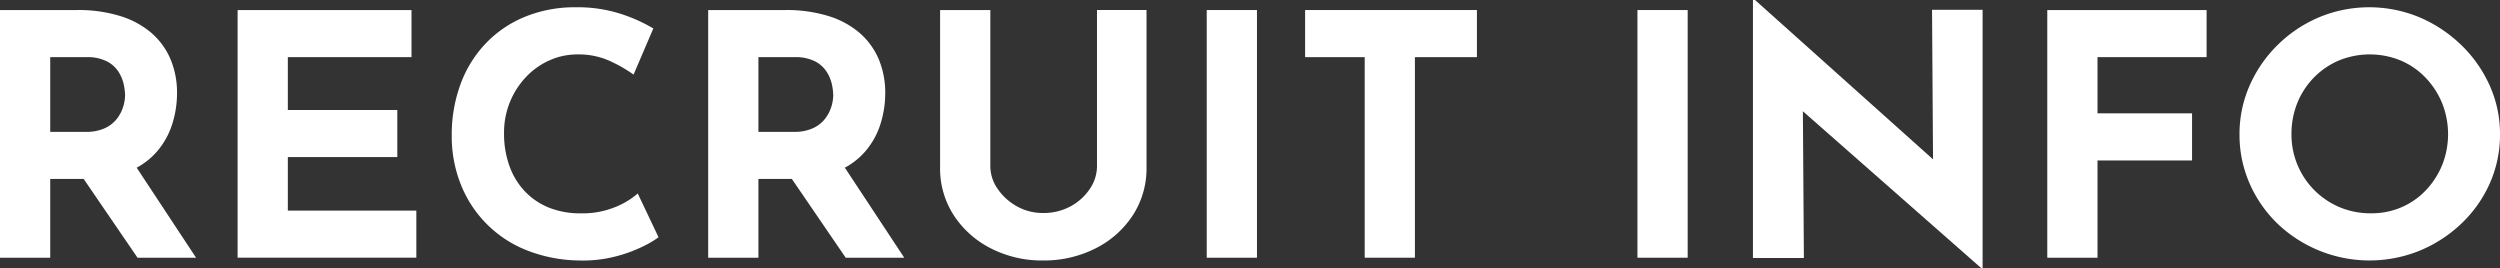 <svg height="40" viewBox="0 0 373 40" width="373" xmlns="http://www.w3.org/2000/svg"><rect x="0" y="0" width="373" height="40" fill="#333333" stroke="none"/><g fill="#fff"><path d="m23.437 22.246a11.624 11.624 0 0 0 2.275-4.117 15.242 15.242 0 0 0 .7-4.518 12.928 12.928 0 0 0 -.982-5.146 10.737 10.737 0 0 0 -2.87-3.916 13.007 13.007 0 0 0 -4.676-2.51 21.18 21.18 0 0 0 -6.357-.88h-11.527v36.952h7.494v-11.749h4.991l8.032 11.749h8.734l-8.859-13.431a10.677 10.677 0 0 0 3.045-2.434m-15.943-14.057h5.375a6.4 6.4 0 0 1 3.131.653 4.537 4.537 0 0 1 1.731 1.607 5.924 5.924 0 0 1 .749 1.883 8.274 8.274 0 0 1 .182 1.531 5.967 5.967 0 0 1 -.286 1.731 5.722 5.722 0 0 1 -.93 1.784 4.828 4.828 0 0 1 -1.783 1.4 6.474 6.474 0 0 1 -2.841.554h-5.328z" transform="translate(0 .338)"/><path d="m34.933 23.1h16.332v-7.03h-16.332v-7.882h18.45v-7.028h-25.944v36.95h26.667v-7.028h-19.173z" transform="translate(8.012 .339)"/><path d="m76.724 30.63a12.912 12.912 0 0 1 -5.22.954 12.41 12.41 0 0 1 -4.729-.854 10.148 10.148 0 0 1 -3.59-2.436 10.736 10.736 0 0 1 -2.3-3.793 14.19 14.19 0 0 1 -.8-4.873 12.025 12.025 0 0 1 3.282-8.389 10.841 10.841 0 0 1 3.514-2.487 10.192 10.192 0 0 1 4.162-.879 11.265 11.265 0 0 1 4.931 1.027 21.7 21.7 0 0 1 3.437 1.984l2.946-6.884a23.831 23.831 0 0 0 -4.806-2.16 20.959 20.959 0 0 0 -6.771-1 19.6 19.6 0 0 0 -7.544 1.407 16.948 16.948 0 0 0 -5.864 3.969 17.559 17.559 0 0 0 -3.772 6.078 21.859 21.859 0 0 0 -1.319 7.736 19.326 19.326 0 0 0 1.292 7.083 17.438 17.438 0 0 0 9.742 9.922 21.92 21.92 0 0 0 8.036 1.582 19.368 19.368 0 0 0 5.375-.6 21.337 21.337 0 0 0 4.11-1.507 14.556 14.556 0 0 0 2.3-1.356l-3.1-6.531a11.937 11.937 0 0 1 -3.308 2.009" transform="translate(15.118 .245)"/><path d="m105.4 22.246a11.624 11.624 0 0 0 2.275-4.117 15.242 15.242 0 0 0 .7-4.518 12.927 12.927 0 0 0 -.982-5.146 10.737 10.737 0 0 0 -2.87-3.916 13.007 13.007 0 0 0 -4.676-2.51 21.18 21.18 0 0 0 -6.357-.88h-11.531v36.952h7.494v-11.749h4.991l8.032 11.749h8.734l-8.859-13.431a10.677 10.677 0 0 0 3.045-2.434m-15.943-14.057h5.375a6.4 6.4 0 0 1 3.127.653 4.537 4.537 0 0 1 1.731 1.607 5.924 5.924 0 0 1 .749 1.883 8.275 8.275 0 0 1 .182 1.531 5.968 5.968 0 0 1 -.286 1.731 5.722 5.722 0 0 1 -.93 1.784 4.828 4.828 0 0 1 -1.783 1.4 6.474 6.474 0 0 1 -2.841.554h-5.324z" transform="translate(23.702 .338)"/><path d="m132.21 24.463a6.016 6.016 0 0 1 -1.059 3.365 8.035 8.035 0 0 1 -2.87 2.611 8.364 8.364 0 0 1 -4.133 1 7.8 7.8 0 0 1 -3.9-1 8.332 8.332 0 0 1 -2.868-2.611 5.91 5.91 0 0 1 -1.085-3.365v-23.304h-7.495v23.454a12.8 12.8 0 0 0 2.066 7.207 14.318 14.318 0 0 0 5.556 4.922 16.726 16.726 0 0 0 7.727 1.783 17 17 0 0 0 7.8-1.783 14.263 14.263 0 0 0 5.58-4.922 12.8 12.8 0 0 0 2.069-7.207v-23.454h-7.39z" transform="translate(31.462 .338)"/><path d="m180.044 1.499h7.495v36.951h-7.495z"/><path d="m151.038 8.189h8.89v29.922h7.492v-29.922h9.251v-7.03h-25.633z" transform="translate(43.684 .338)"/><path d="m244.306 1.499h7.495v36.951h-7.495z"/><path d="m229.746 23.773-26.558-23.773h-.31v38.49h7.6l-.15-21.891 26.608 23.401h.207v-38.542h-7.543z" transform="translate(58.662)"/><path d="m237 38.11h7.494v-14.51h14.106v-7.027h-14.108v-8.385h16.279v-7.028h-23.771z" transform="translate(68.455 .339)"/><path d="m296.538 12.544a19.428 19.428 0 0 0 -4.238-6.052 20.365 20.365 0 0 0 -6.229-4.145 19.509 19.509 0 0 0 -15.038 0 19.725 19.725 0 0 0 -6.177 4.145 19.426 19.426 0 0 0 -4.159 6.052 17.806 17.806 0 0 0 -1.5 7.235 18.041 18.041 0 0 0 1.5 7.335 18.848 18.848 0 0 0 4.159 6 19.908 19.908 0 0 0 21.215 4.044 20.121 20.121 0 0 0 6.229-4.044 18.853 18.853 0 0 0 4.238-6 17.807 17.807 0 0 0 1.525-7.335 17.576 17.576 0 0 0 -1.525-7.235m-7.106 11.832a12.116 12.116 0 0 1 -2.432 3.767 10.994 10.994 0 0 1 -3.642 2.537 11.279 11.279 0 0 1 -4.522.9 11.912 11.912 0 0 1 -4.677-.9 11.725 11.725 0 0 1 -7.209-10.9 12.3 12.3 0 0 1 .877-4.673 11.623 11.623 0 0 1 2.481-3.792 11.471 11.471 0 0 1 3.722-2.538 12.147 12.147 0 0 1 9.2 0 11.2 11.2 0 0 1 3.7 2.538 12.186 12.186 0 0 1 2.479 3.792 12.487 12.487 0 0 1 .027 9.27" transform="translate(74.938 .245)"/></g></svg>